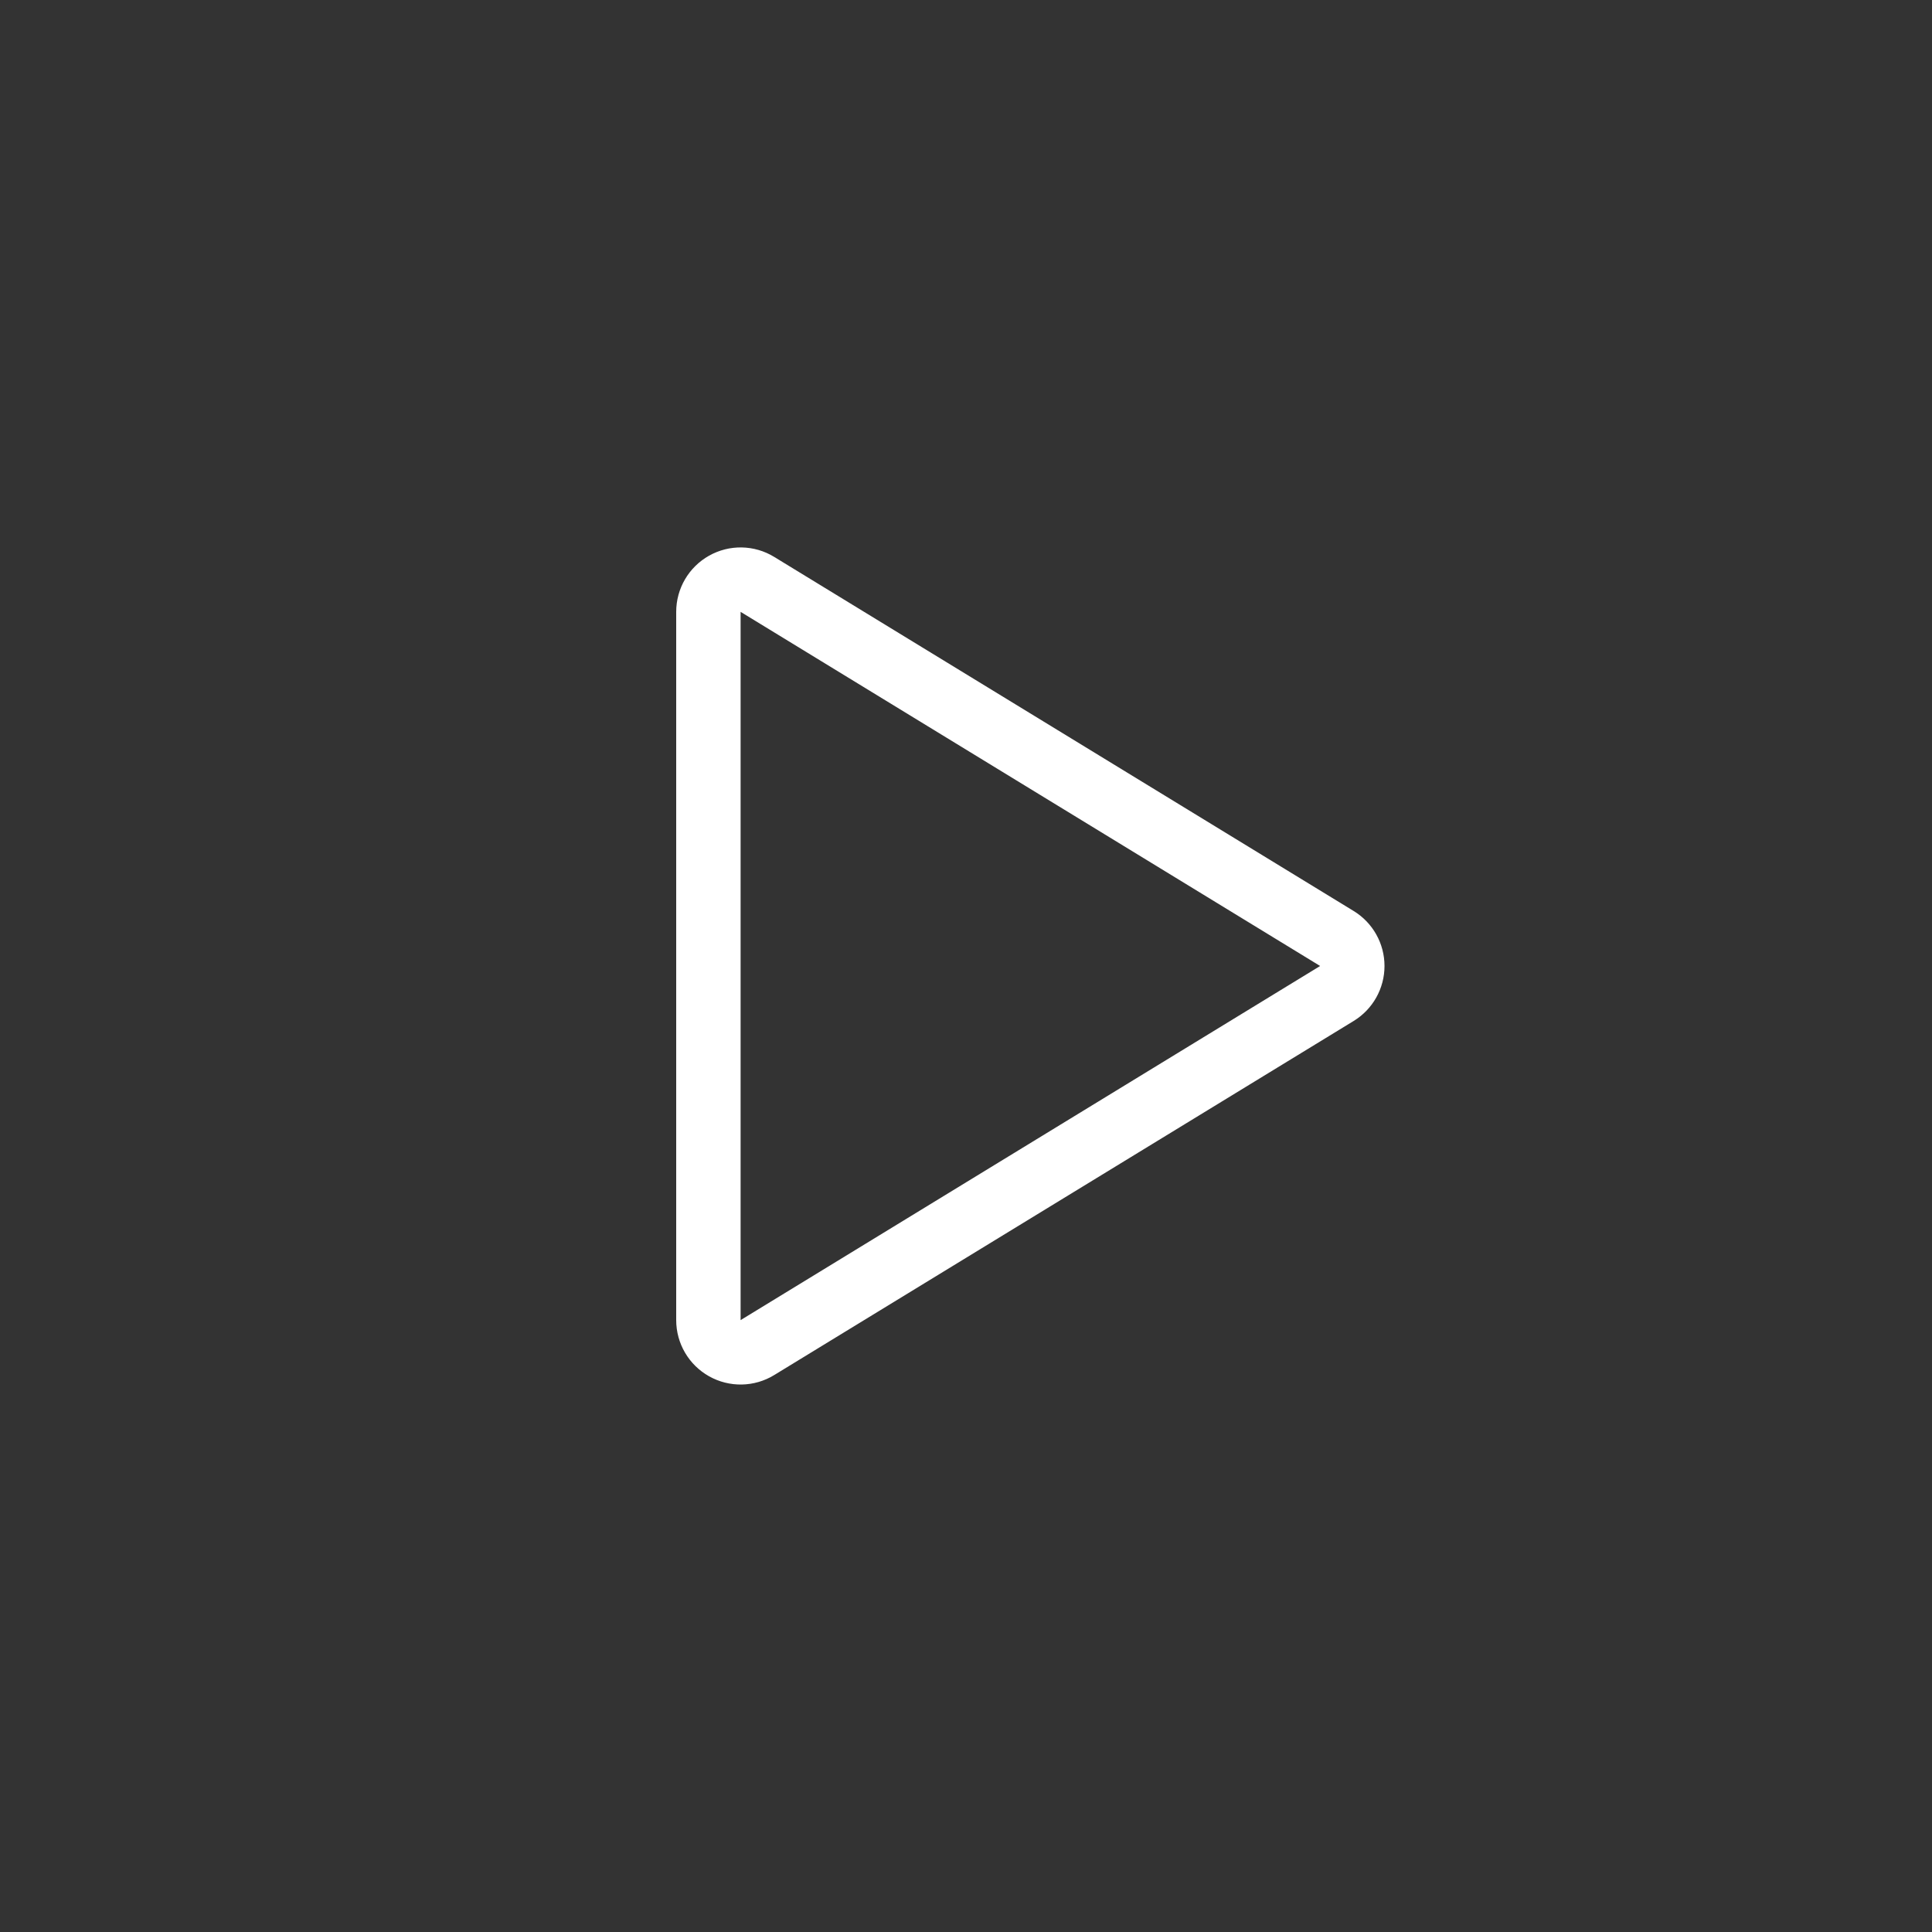 <?xml version="1.0" encoding="UTF-8"?><svg version="1.1" width="60px" height="60px" viewBox="0 0 60.0 60.0" xmlns="http://www.w3.org/2000/svg" xmlns:xlink="http://www.w3.org/1999/xlink"><rect x="0" y="0" width="60.0" height="60.0" fill="#333333" stroke="none"/><g transform="translate(14.0 14.0)"><g transform="translate(8 4.001)"><path d="M19.519,11.145 L1.521,0.147 C1.213,-0.042 0.826,-0.049 0.511,0.128 C0.195,0.305 0,0.638 0,1 L0,22.997 C0,23.359 0.195,23.692 0.511,23.869 C0.826,24.046 1.213,24.039 1.521,23.85 L19.519,12.852 C19.816,12.67 19.997,12.347 19.997,11.999 C19.997,11.65 19.816,11.327 19.519,11.145 Z" stroke="#FFFFFF" stroke-width="2" fill="none" stroke-linecap="round" stroke-linejoin="round"></path></g></g></svg>